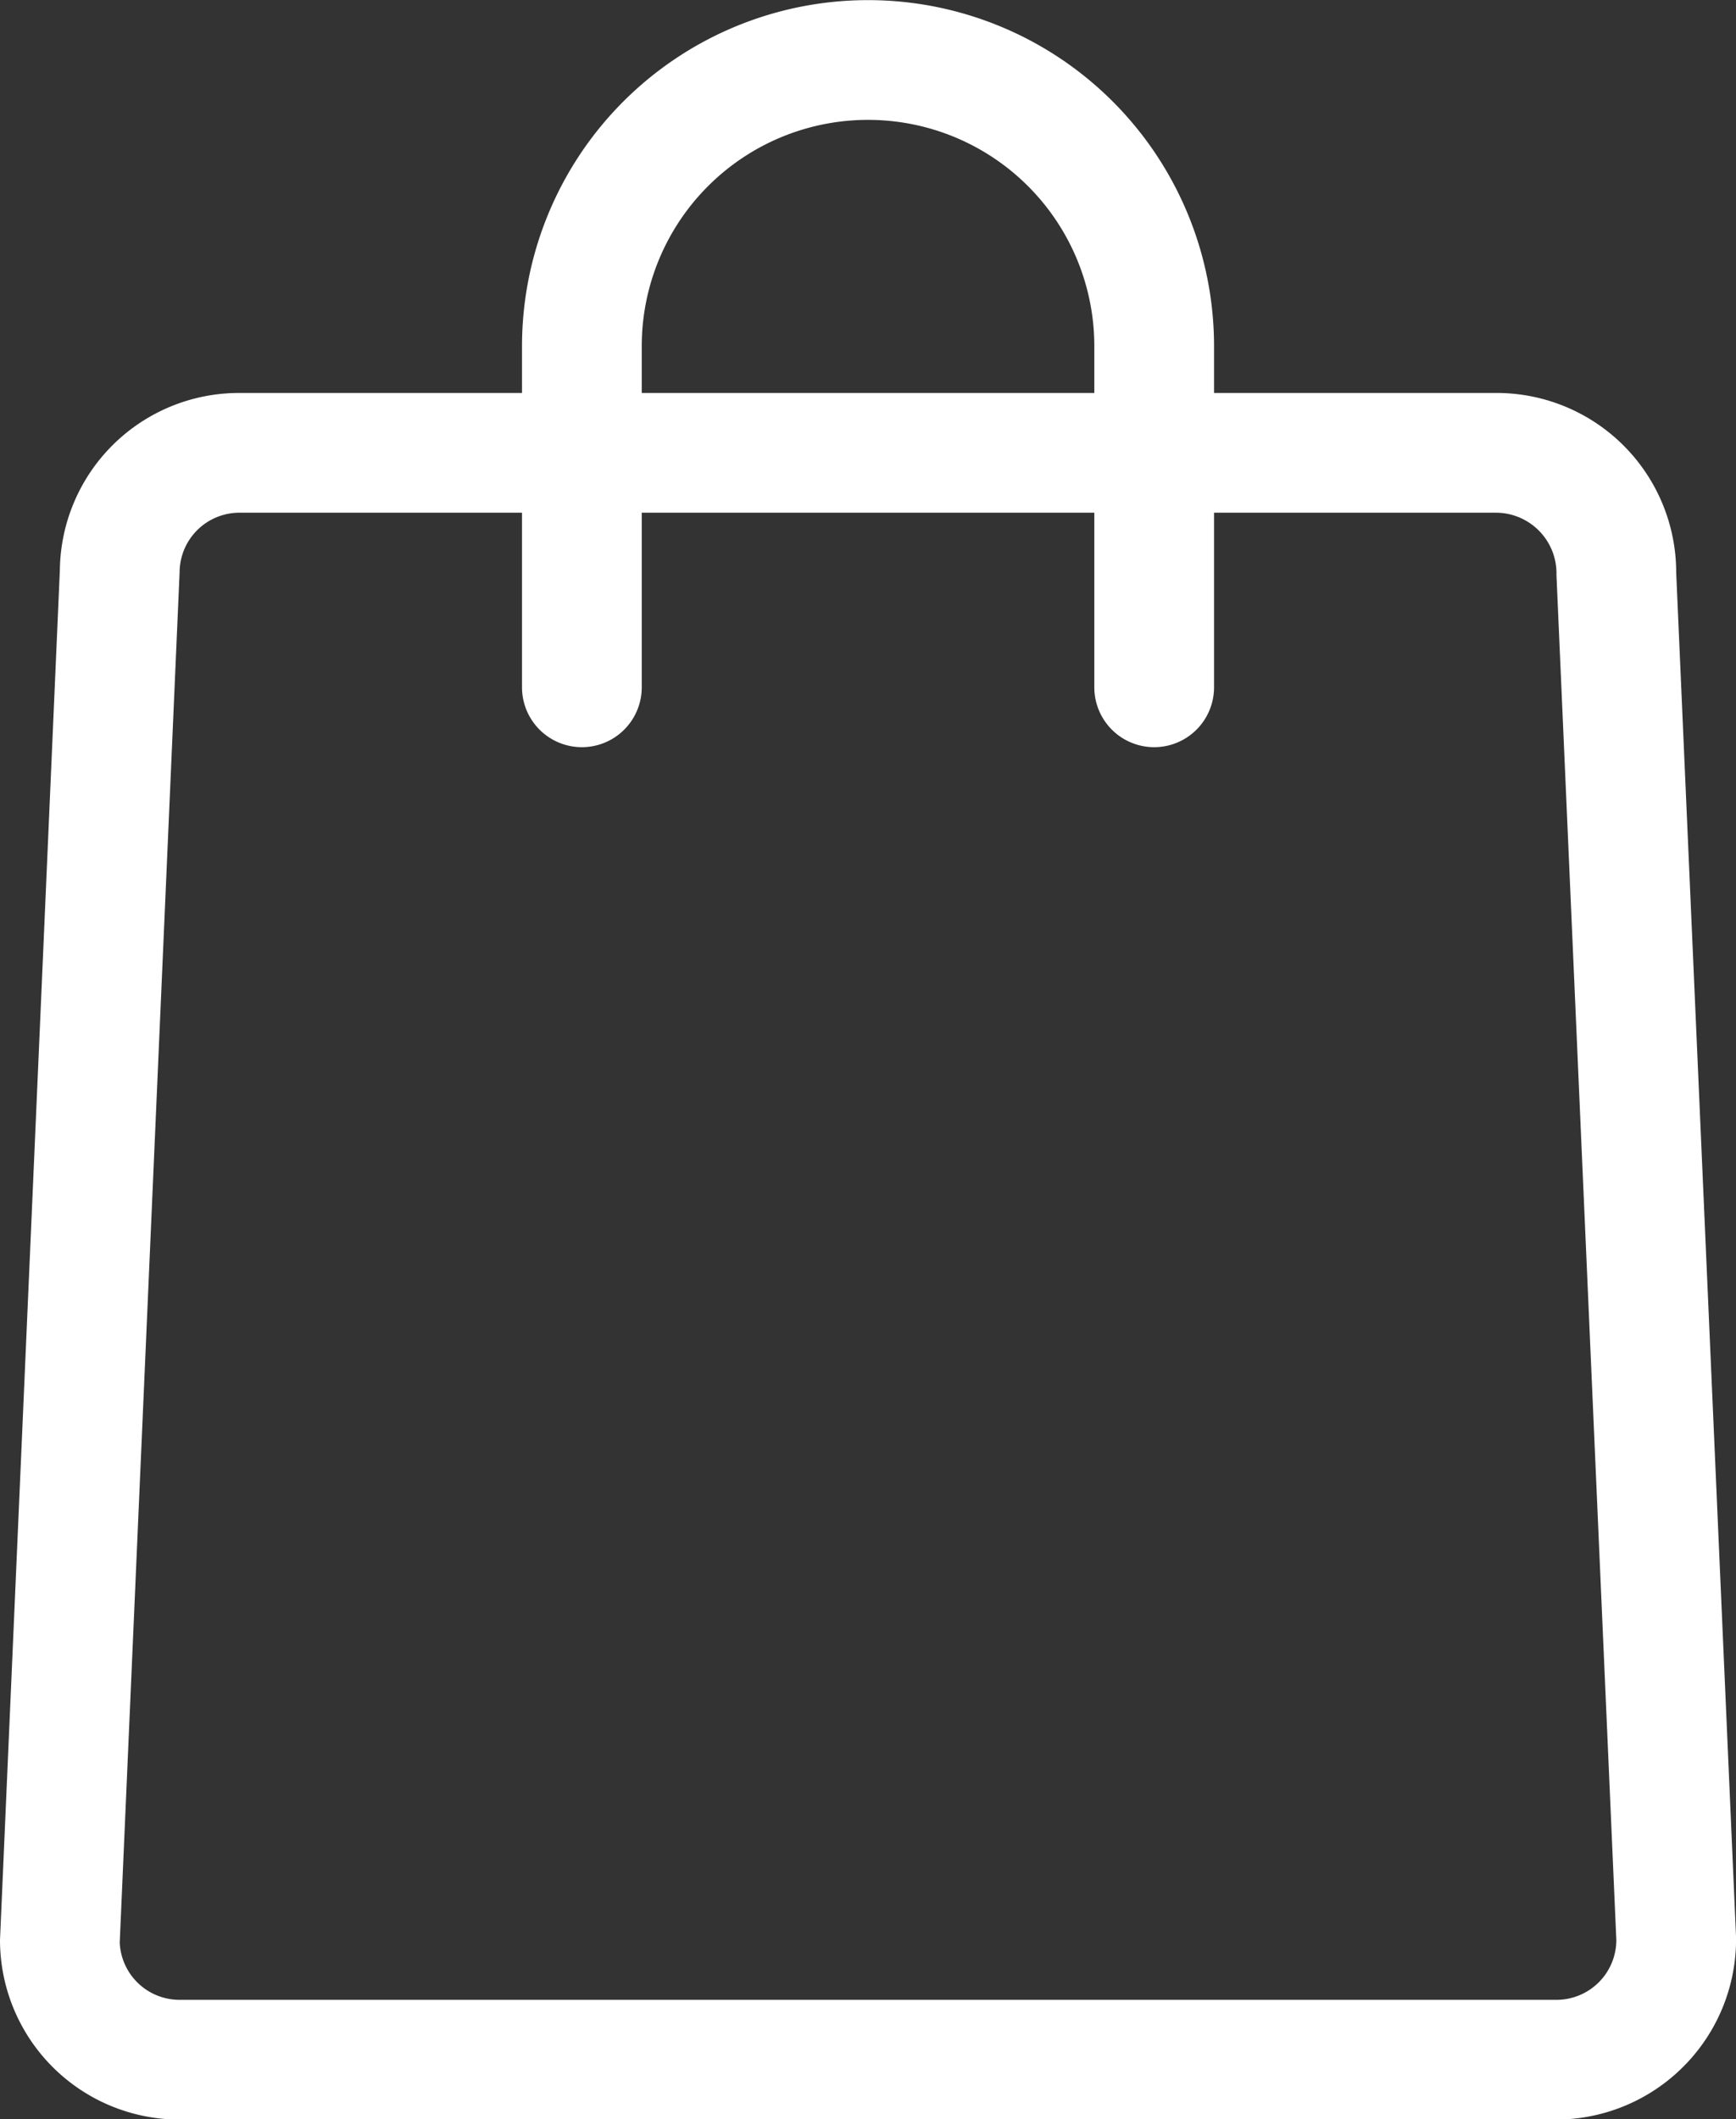 <svg xmlns="http://www.w3.org/2000/svg" width="28.999" height="35.396" viewBox="0 0 28.999 35.396">
  <rect x="0" y="0" width="28.999" height="35.396" fill="#333333" stroke="none"/>
  <path id="Tracciato_102" data-name="Tracciato 102" d="M28,9.563a3,3,0,0,0-3-3H20.28V5.782a5.78,5.78,0,1,0-11.56,0v.781H4A2.993,2.993,0,0,0,1,9.519L0,32.4a3,3,0,0,0,3,3H26a3.012,3.012,0,0,0,3-3.044ZM10.72,5.782a3.78,3.78,0,1,1,7.56,0v.781H10.72ZM26,33.4H3a1,1,0,0,1-1-.956L3,9.563a1,1,0,0,1,1-1H8.72v2.916a1,1,0,0,0,2,0V8.563h7.56v2.916a1,1,0,0,0,2,0V8.563H25a1.013,1.013,0,0,1,1,1.043L27,32.4a1,1,0,0,1-1,1" fill="#fff"/>
</svg>
